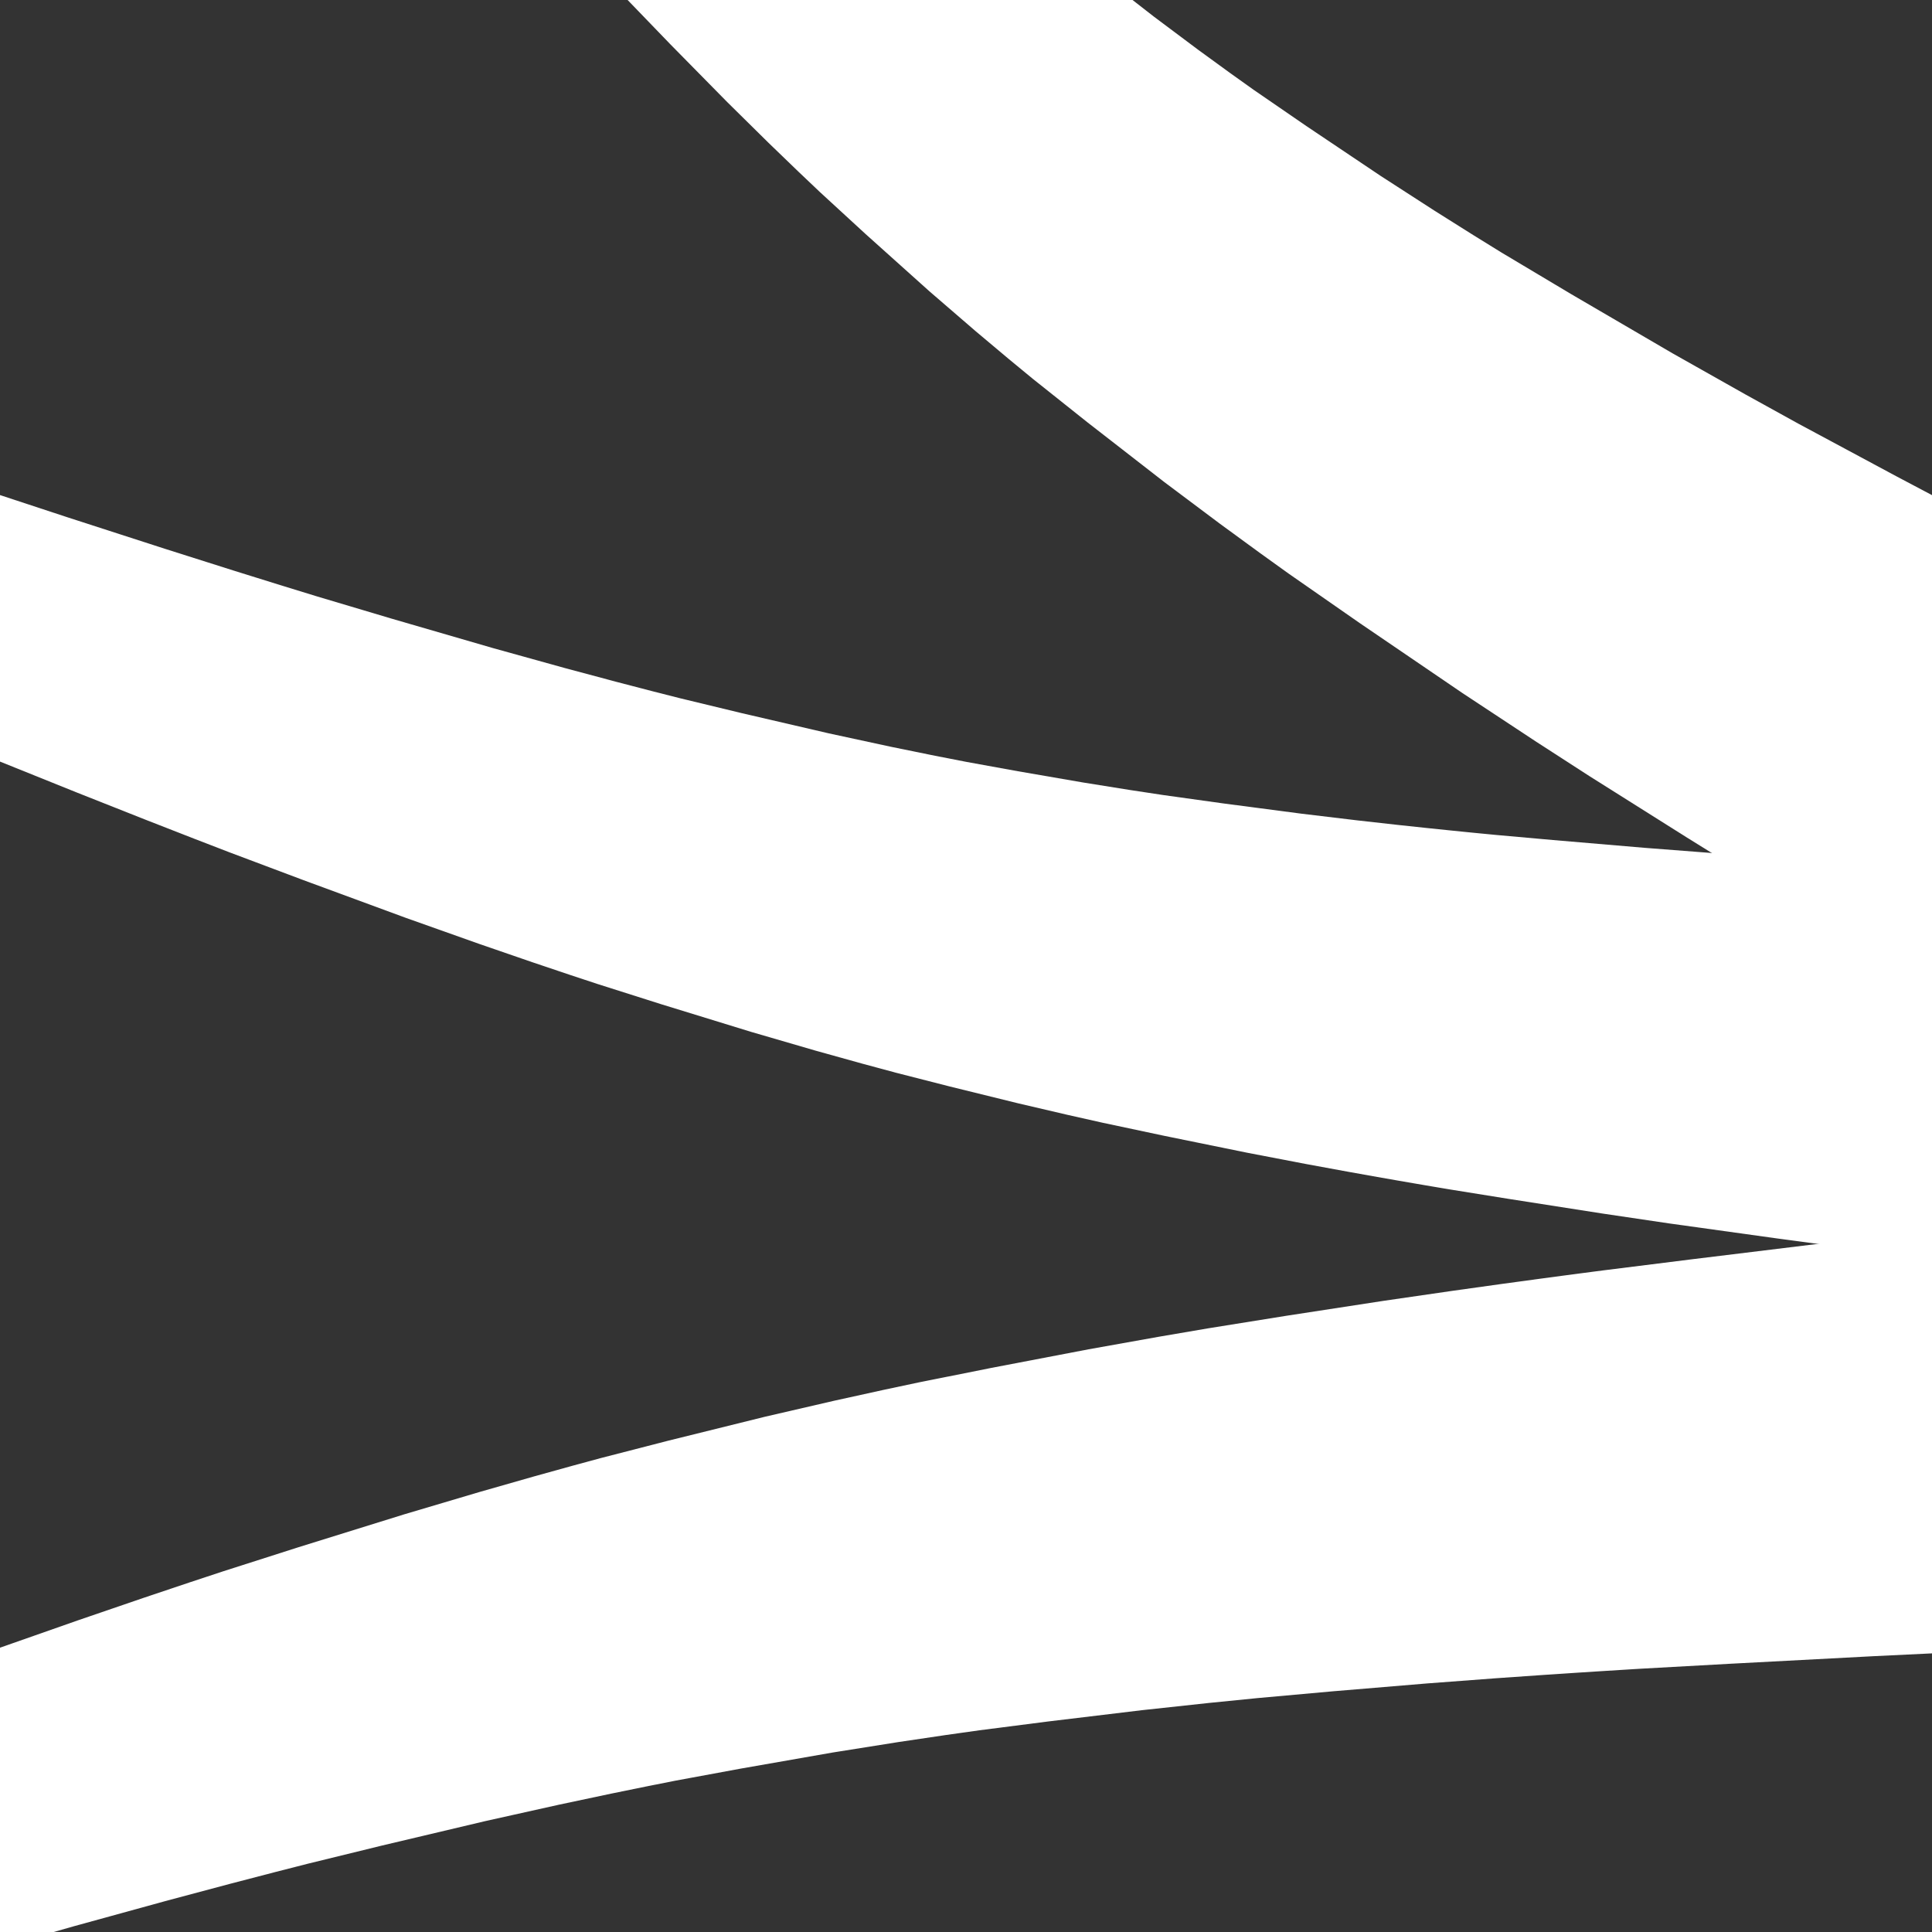 <svg version="1.1" id="Layer_1" xmlns="http://www.w3.org/2000/svg" xmlns:xlink="http://www.w3.org/1999/xlink" x="0px" y="0px" viewBox="0 0 512 512" enable-background="new 0 0 512 512" xml:space="preserve">
<rect x="0" y="0" width="512" height="512" fill="#333333" stroke="none"/>
<path fill="#ffffff" d="M593.491,174.112l-10.336-5.78l-20.975-10.814l-25.012-12.992l-34.657-18.329l-25.929-13.92l-13.962-7.71
	l-19.379-10.932l-26.758-15.625l-18.596-11.1l-7.406-4.581l-10.307-6.485l-14.288-9.227l-19.716-13.233l-13.981-9.61l-6.122-4.369
	l-8.511-6.194l-11.782-8.82L289.48-8.298l-11.799-9.417l-5.571-4.598l-7.763-6.516l-10.806-9.279l-15.009-13.279l-11.746-10.598
	l-7.214-6.683l-10.053-9.469l-13.993-13.463l-19.448-19.22l-14.618-14.689l-7.909-8.109l-11.043-11.44l-15.408-16.171
	l-21.504-22.886l-30.056-32.366l-42.223-45.53L7.912-289.348l-0.693-0.736l-0.004-0.005l-0.007-0.006l-0.01-0.012l-0.013-0.015
	l-0.02-0.02l-0.027-0.028l-0.037-0.041l-0.053-0.056l-0.074-0.077l-0.103-0.109l-0.142-0.154l-0.202-0.213l-0.282-0.299
	l-0.395-0.418l-0.55-0.587l-0.773-0.821l-1.083-1.147l-1.516-1.607l-2.125-2.248l-2.976-3.143l-4.175-4.396l-5.855-6.139
	l-8.225-8.563L-33-332.108l-16.327-16.532l-23.138-22.78l-16.296-15.742l-6.526-6.121l-9.189-8.495l-12.983-11.73l-18.41-16.077
	l-13.347-11.391l-6.112-5.043l-8.613-6.976l-12.174-9.589l-17.282-13.063l-12.505-9.196l-5.669-4.008l-7.989-5.529l-11.294-7.574
	l-16.028-10.256l-11.771-7.304l-5.692-3.375l-8.024-4.638l-11.347-6.314l-16.102-8.473l-11.719-5.943l-5.468-2.633l-7.693-3.608
	l-10.843-4.896l-15.311-6.574l-11.925-4.94l-7.131-2.82l-10.028-3.843l-14.127-5.197l-19.937-6.934l-14.875-4.993l-7.723-2.474
	l-10.85-3.387l-15.251-4.601l-21.458-6.203l-30.21-8.292l-22.088-5.89l-10.652-2.752l-14.927-3.812l-20.912-5.278l-14.117-3.544
	l-1.916-0.481l-4.334,15.102l1.88,0.605l13.829,4.498l20.464,6.677l14.578,4.803l10.387,3.456l21.484,7.336l29.269,10.239
	l20.688,7.555l14.642,5.546l10.383,4.049l7.374,2.94l14.152,5.875l18.874,8.08l13.3,5.978l9.402,4.383l6.662,3.191l11.097,5.546
	l14.175,7.31l9.979,5.386l7.052,3.938l4.994,2.859l10.657,6.4l14.594,9.059l10.259,6.707l7.245,4.905l5.137,3.563l10.607,7.685
	l14.426,10.751l10.152,7.909l7.178,5.762l5.09,4.171l11.218,9.553l15.5,13.542l10.914,9.924l7.721,7.21l5.479,5.211l11.965,11.766
	l16.514,16.596l11.652,12.109l8.256,8.771l5.865,6.323l14.658,16.278l20.857,23.583l14.754,17.156l10.479,12.395l7.461,8.916
	l5.315,6.4l3.796,4.588l2.708,3.281l1.933,2.349l1.379,1.678l0.985,1.201l0.706,0.857l0.503,0.614l0.358,0.437l0.257,0.313
	l0.182,0.224l0.13,0.16l0.095,0.116l0.066,0.08l0.048,0.058l0.035,0.042l0.024,0.031l0.015,0.021l0.015,0.015l0.01,0.01l0.006,0.007
	l0.003,0.005l0.632,0.77l23.246,28.71l38.916,48.159l28.016,34.611l20.232,24.7l14.602,17.581l10.525,12.509l7.572,8.902
	l14.076,16.229l18.873,21.393l13.698,15.12l9.907,10.705l7.143,7.592l11.698,12.125l15.063,15.3L203.68,37.86l7.899,7.62
	l5.688,5.402l12.129,11.146l16.877,15.141l12.254,10.575l8.837,7.422l6.351,5.234l14.468,11.521l20.364,15.827l14.706,11.02
	l10.58,7.732l7.59,5.458l18.973,13.204l27.171,18.512l19.546,12.894l14.02,9.061l25.85,16.284l34.253,21.268l24.464,14.941
	l20.342,12.338l10.336,5.781"/>
<path fill="#ffffff" d="M574.934,233.891l-10.748-0.977l-21.496-1.209l-25.707-1.502l-35.814-2.275l-28.06-1.914l-17.332-1.338
	l-24.171-2.055l-15.002-1.34l-1.235-0.119l-0.728-0.07l-1.017-0.098l-1.427-0.137l-1.992-0.195l-2.79-0.279l-3.905-0.395
	l-5.461-0.566l-7.633-0.814l-10.668-1.195l-14.893-1.784l-20.766-2.727l-15.785-2.202l-8.861-1.343l-12.375-1.983l-17.26-2.979
	l-13.553-2.46l-8.403-1.636l-11.764-2.398l-16.466-3.558l-23.052-5.351l-16.372-3.954l-6.985-1.775l-9.779-2.543l-13.695-3.665
	l-19.176-5.327l-26.861-7.803l-19.555-5.828l-9.282-2.852l-13.002-4.051l-18.213-5.773l-25.527-8.253l-35.801-11.789l-50.272-16.717
	l-30.347-10.107l-1.292-0.427l-0.817-0.271l-1.147-0.377l-1.603-0.529l-2.249-0.741l-3.146-1.039l-4.407-1.447l-6.172-2.024
	l-8.648-2.821l-12.121-3.924l-16.995-5.435l-23.851-7.465l-33.509-10.092l-23.379-6.857l-9.114-2.56l-12.779-3.508l-17.934-4.749
	l-25.192-6.31l-17.907-4.315l-7.663-1.739l-10.746-2.364l-15.077-3.152l-21.173-4.102l-15.344-2.816l-7.148-1.206l-10.017-1.613
	l-14.033-2.113l-19.669-2.688l-14.904-1.902l-8.231-0.954l-11.532-1.259L-492.25,6.14l-22.638-1.995l-17.227-1.389l-9.659-0.688
	l-13.524-0.886l-18.943-1.112l-26.534-1.334l-21.183-0.949l-13.702-0.53l-19.183-0.676l-713.359,232.928l-25.249-0.751l-9.585-0.28
	l-0.912,14.292l9.543,0.941l25.109,2.515l713.175-231.061l19.019,2.008l13.569,1.479l20.938,2.416l26.165,3.163l18.632,2.41
	l13.274,1.813l9.462,1.347l16.845,2.559l22.071,3.521l15.699,2.695l11.179,2.022l7.964,1.498l14.385,2.881l18.925,3.963
	l13.453,3.008l9.576,2.245l6.821,1.655l14.631,3.771l20.178,5.408l14.364,4.082l10.237,3.021l7.302,2.21l17.066,5.413l24.013,7.846
	l17.107,5.847l12.2,4.29l8.704,3.12l22.356,8.304l32.094,12.179l22.896,8.97l16.351,6.52l11.679,4.708l8.341,3.385l5.96,2.426
	l4.259,1.739l3.042,1.242l2.173,0.891l1.552,0.637l1.109,0.454l0.792,0.325l1.25,0.512l29.451,12.155l49.047,20.212l35.196,14.385
	l25.251,10.164l18.103,7.167l12.97,5.063l9.285,3.582l19.638,7.385l27.123,9.99l19.487,6.918l13.983,4.82l10.021,3.373l7.175,2.373
	l16.889,5.365l23.917,7.357l17.198,5.008l12.344,3.436l8.849,2.385l14.291,3.652l18.176,4.477l13.008,3.035l9.301,2.09l16.535,3.51
	l21.706,4.424l15.521,2.979l11.096,2.041l7.928,1.416l5.663,0.994l4.045,0.695l2.89,0.496l2.064,0.35l1.477,0.25l1.051,0.176
	l0.754,0.127l1.277,0.215l15.484,2.488l24.876,3.887l17.761,2.633l28.598,3.979l36.27,4.867l25.845,3.336l21.481,2.723l10.746,0.977
	"/>
<path fill="#ffffff" d="M549.429,322.141l-11.473,0.92l-22.935,2.648l-27.586,3.242l-38.715,4.73l-23.643,2.959l-2.444,0.316
	l-3.427,0.449l-4.795,0.633l-6.714,0.898l-9.403,1.279l-13.166,1.84l-18.436,2.676l-25.812,3.967L320.299,352l-13.252,2.262
	l-18.543,3.314l-25.933,4.959l-19.03,3.803l-9.383,1.994l-13.122,2.885l-18.345,4.242l-25.593,6.338l-17.953,4.627l-7.377,2.002
	l-10.305,2.859l-14.38,4.107l-20.046,5.949l-27.906,8.68l-19.916,6.369l-8.864,2.928l-12.381,4.158l-17.283,5.92l-24.105,8.459
	l-33.584,12.121l-25.075,9.199l-13.293,4.961l-18.572,6.986l-25.944,9.828l-36.221,13.785l-50.581,19.137l-30.352,11.424
	l-0.897,0.334l-0.003,0.002h-0.006l-0.008,0.004l-0.012,0.004l-0.017,0.006l-0.024,0.01l-0.034,0.014l-0.044,0.016l-0.066,0.025
	l-0.089,0.033l-0.127,0.047l-0.177,0.064l-0.247,0.092l-0.347,0.129l-0.487,0.18l-0.681,0.252l-0.951,0.354l-1.333,0.492
	l-1.865,0.691l-2.611,0.963l-3.659,1.346l-5.121,1.881l-7.167,2.617l-10.036,3.641l-14.054,5.039l-19.684,6.939l-27.588,9.441
	l-20.827,6.977l-11.349,3.674l-15.907,5.025l-22.31,6.789l-17.199,5.092l-10.021,2.844l-14.05,3.861l-19.715,5.176l-15.354,3.891
	l-9.217,2.213l-12.929,2.986l-18.166,3.961l-14.48,3.031l-9.271,1.83l-13.012,2.461l-18.278,3.268l-25.702,4.238l-18.714,2.936
	l-8.842,1.293l-12.401,1.746l-17.402,2.328l-710.938,236.846l-34.327,3.947l-25.118,2.739l-12.132,1.245l-17.007,1.691
	l-23.836,2.296l-33.01,3.093l-19.102,1.766l0.884,15.257l19.179-0.453l33.188-0.812l24.002-0.655l17.145-0.52l12.247-0.407
	l25.392-1.009l34.793-1.584l711.345-235.165l17.736-1.137l12.664-0.898l9.042-0.686l19.178-1.658l26.419-2.496l18.855-2.035
	l13.459-1.592l9.609-1.211l15.041-2.07l18.926-2.77l13.502-2.146l9.629-1.615l16.041-2.896l20.605-3.904l14.684-2.959l10.471-2.199
	l17.969-3.988l23.303-5.361l16.604-4.008l11.842-2.943l21.71-5.639l28.727-7.662l20.467-5.66l14.595-4.125l10.411-2.98l7.432-2.148
	l5.303-1.541l3.788-1.107l2.706-0.791l1.93-0.564l1.381-0.404l0.985-0.291l0.704-0.205l0.501-0.148l0.36-0.105l0.256-0.076
	l0.183-0.055l0.131-0.037l0.093-0.027l0.067-0.021l0.049-0.012l0.033-0.01l0.025-0.008l0.017-0.006l0.013-0.004l0.009-0.002
	l0.006-0.004h0.005l0.928-0.273l31.333-9.389l52.021-15.686l37.04-11.248l26.405-7.977l18.839-5.641l13.443-3.988l25.266-7.336
	l33.667-9.59l24.022-6.609l17.149-4.58l12.242-3.188l8.744-2.234l19.574-4.793l27.276-6.457l19.479-4.338l13.908-2.949l9.934-2.029
	l7.096-1.404l17.201-3.178l24.399-4.273l17.479-2.781l12.52-1.857l8.962-1.262l18.217-2.338l24.87-2.992l17.833-1.926l12.773-1.277
	l19.892-1.793l25.018-2.09l17.933-1.35l12.838-0.895l9.187-0.609l6.567-0.42l4.695-0.293l3.358-0.209l2.398-0.145l23.255-1.289
	l38.262-2.02l27.447-1.32l22.945-1.059l11.473-0.922"/>
</svg>